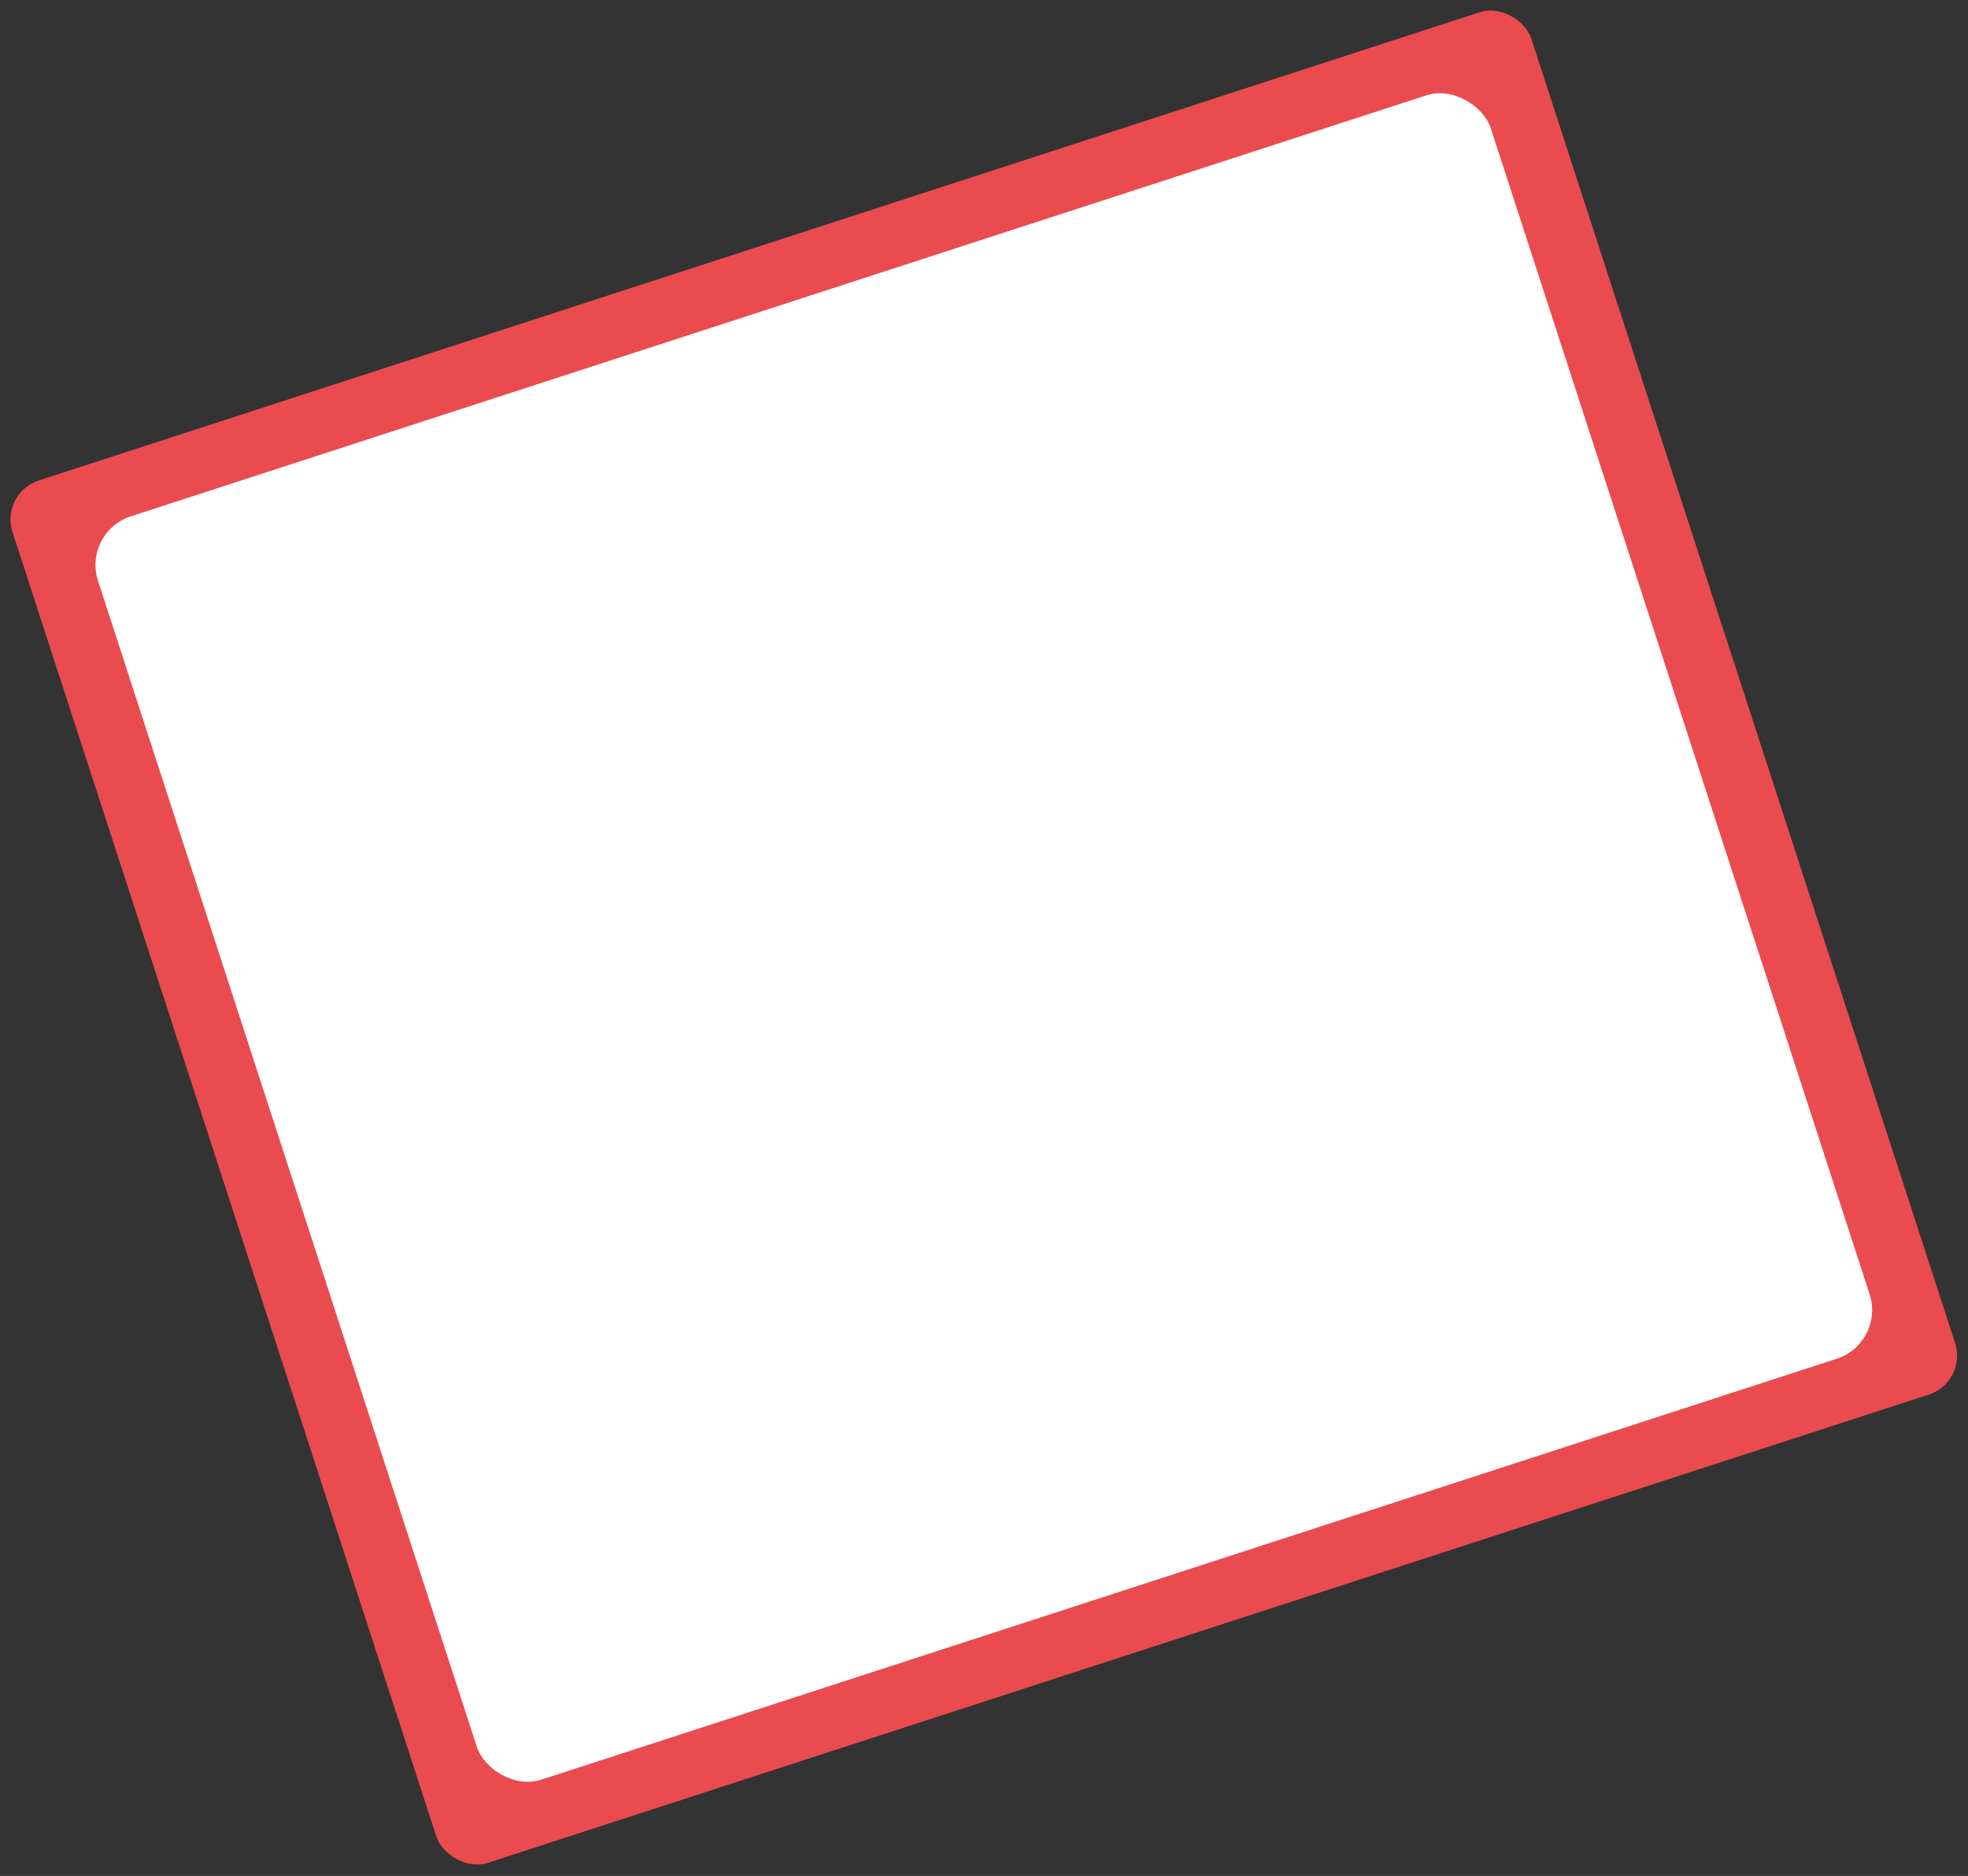 <svg xmlns="http://www.w3.org/2000/svg" width="384.583" height="366.577" viewBox="0 0 384.583 366.577"><rect x="0" y="0" width="384.583" height="366.577" fill="#333333" stroke="none"/><g transform="matrix(0.951, -0.309, 0.309, 0.951, -483.855, -1318.283)"><rect width="312.084" height="284.04" rx="8" transform="translate(23 1495)" fill="#ea4b4f"/><rect width="286.197" height="259.591" rx="10" transform="translate(35.944 1507.224)" fill="#fff"/></g></svg>